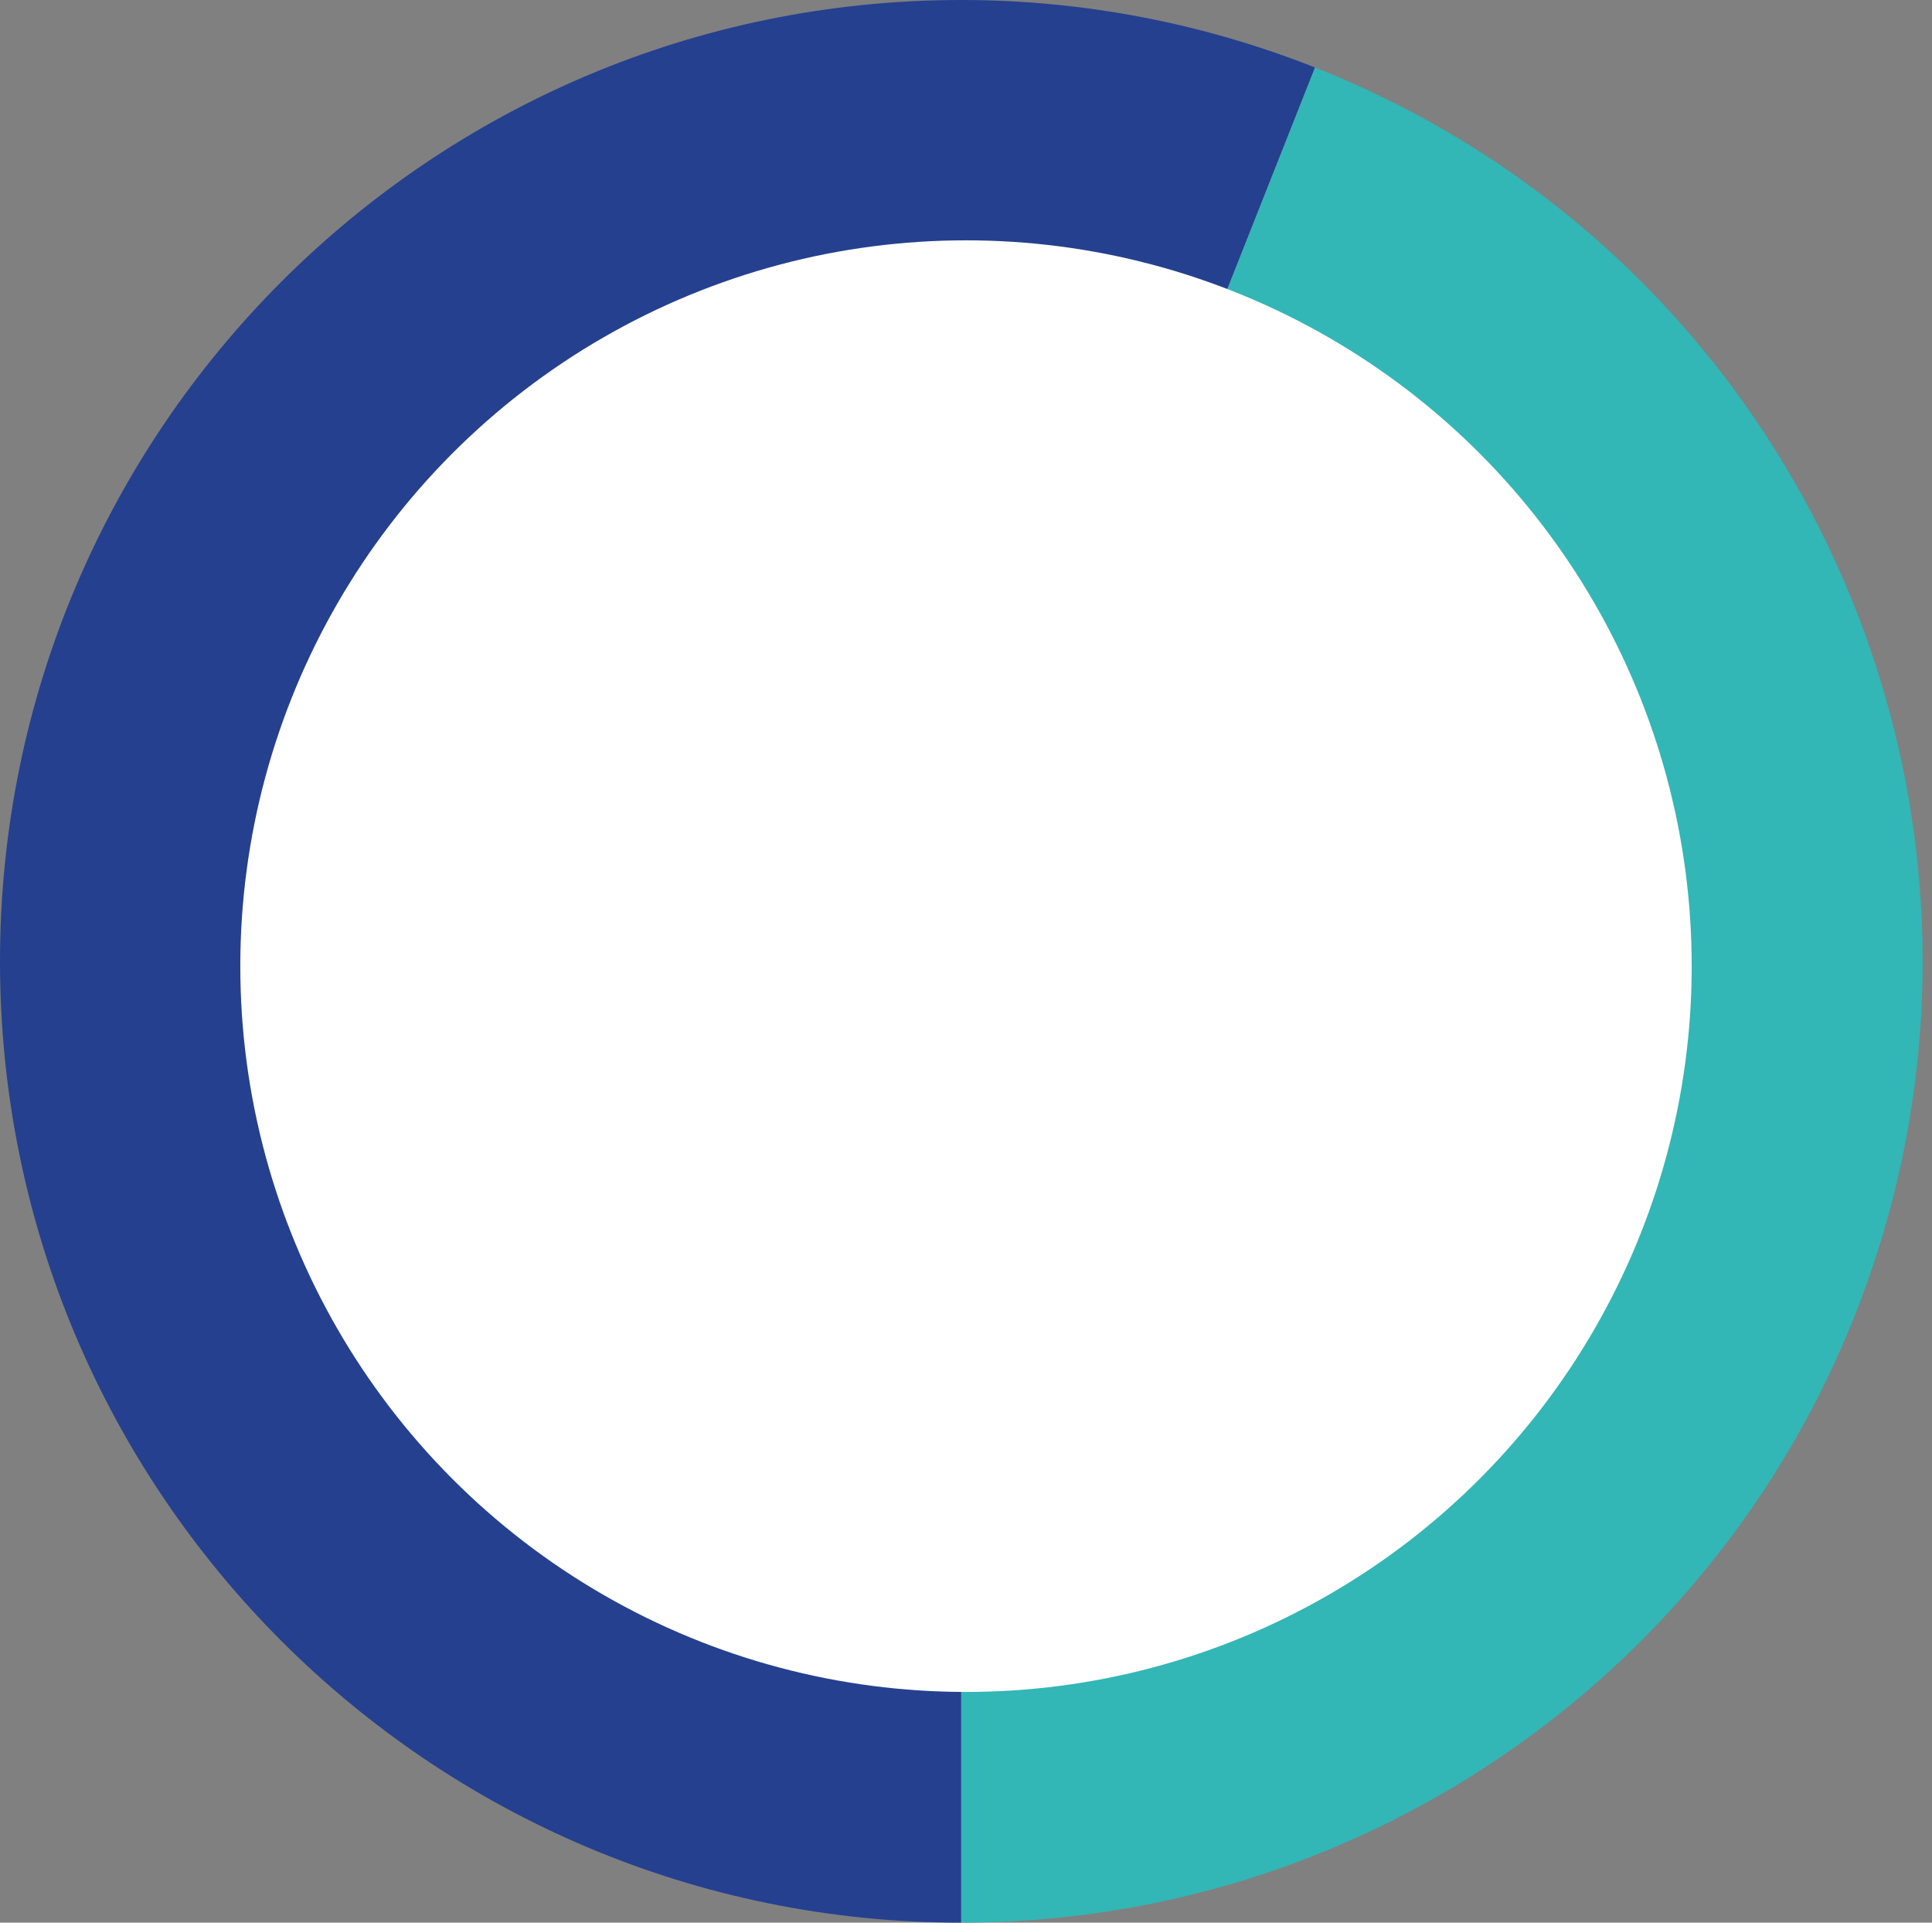 <svg width="201" height="200" viewBox="0 0 201 200" fill="none" xmlns="http://www.w3.org/2000/svg">
<rect x="0" y="0" width="201" height="200" fill="#808080" stroke="none"/>
<path d="M100 100L100 200C44.772 200 4.18623e-05 155.228 3.70341e-05 100C3.22059e-05 44.772 44.772 8.04647e-06 100 3.21825e-06C112.604 2.1164e-06 125.094 2.383 136.812 7.022L100 100Z" fill="#25408F"/>
<path d="M100.001 100L136.813 7.022C188.163 27.353 213.309 85.462 192.978 136.812C177.878 174.951 141.019 200 100.001 200L100.001 100Z" fill="#33B6B6"/>
<circle cx="100.5" cy="100.5" r="75.5" transform="rotate(180 100.5 100.5)" fill="#ffffff"/>
</svg>
